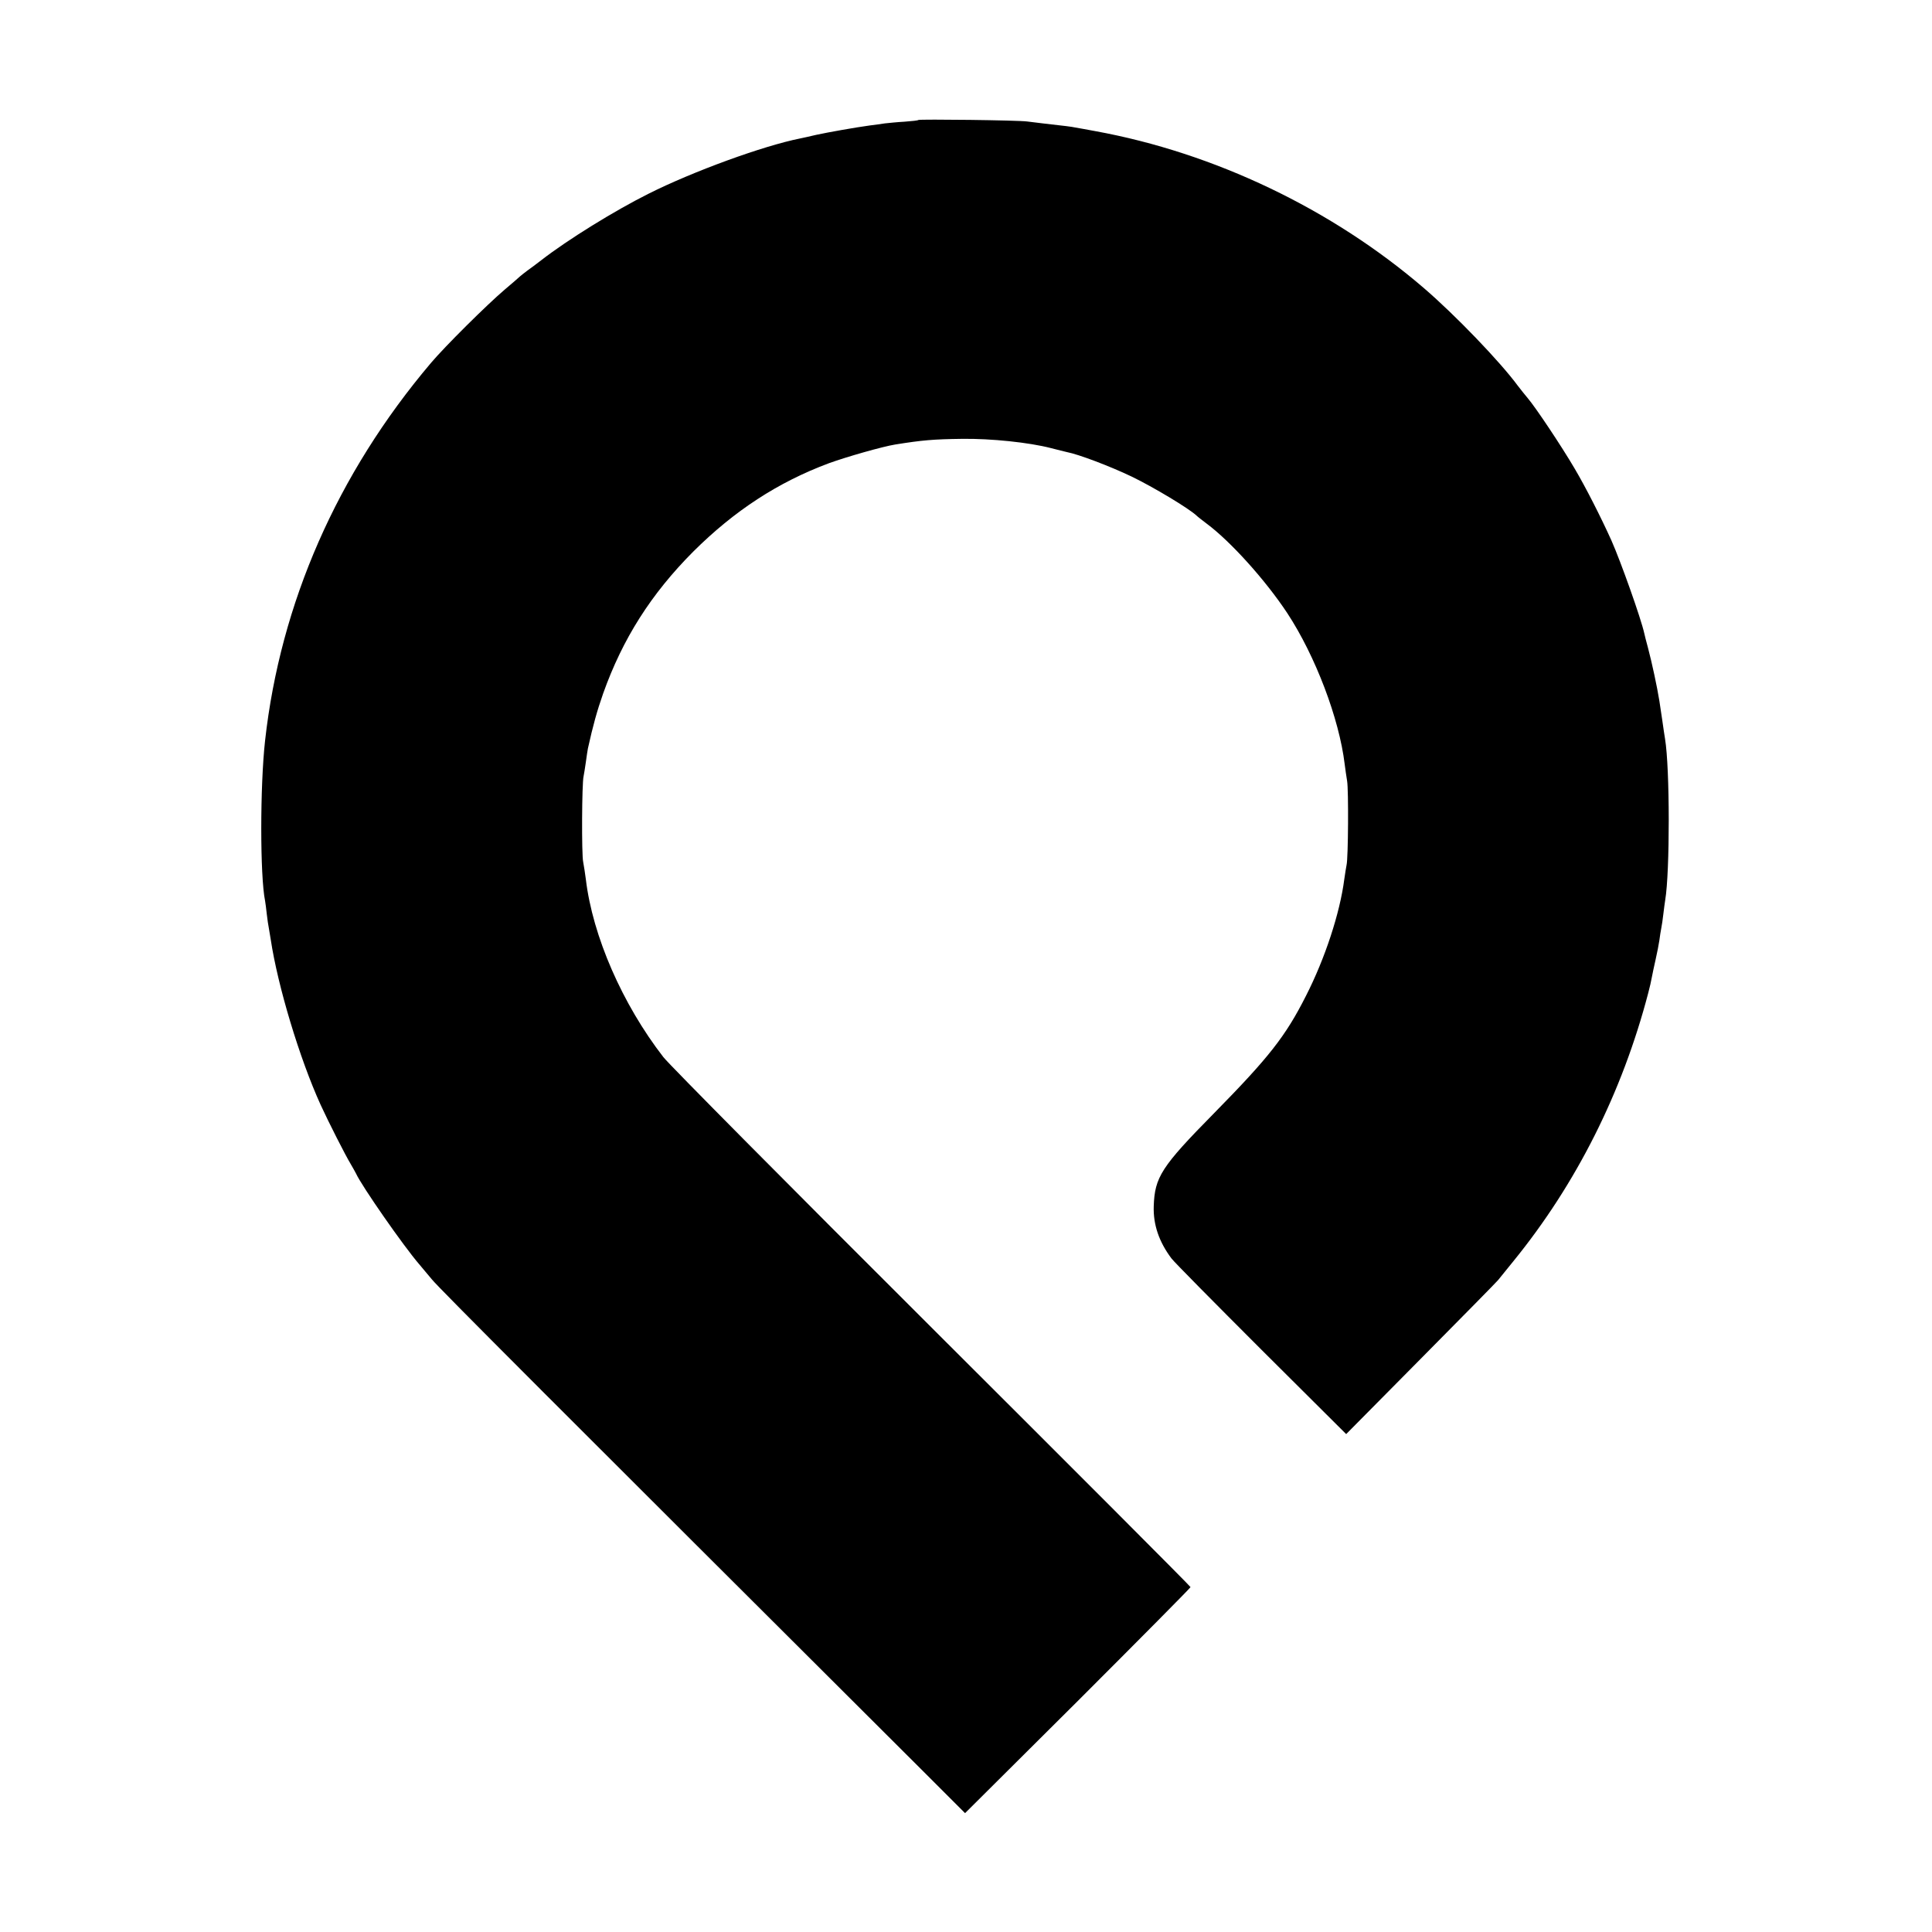 <svg version="1.0" xmlns="http://www.w3.org/2000/svg" width="1024pt" height="1024pt" viewBox="0 0 1024 1024"><g transform="translate(0,1024) scale(0.1,-0.1)" fill="#000" stroke="none"><path d="M4867 9604c-2-3-35-6-73-9-38-2-85-7-104-9-19-3-55-8-80-11-74-10-221-36-285-50-33-8-71-16-85-19-195-39-566-174-803-293-180-90-429-244-568-352-26-20-59-45-75-56-15-11-32-25-38-30-6-6-42-37-81-70-93-79-318-302-392-390-496-586-797-1273-878-2e3-27-241-27-719 0-850 2-11 6-42 9-70 3-27 8-61 11-75 2-13 7-40 10-60 37-246 153-631 264-875 42-92 133-271 160-315 11-19 24-42 28-50 30-66 252-385 335-481 13-15 43-51 67-80 36-45 656-665 2626-2629l2e2-2e2 598 595c328 328 597 599 597 603s-616 621-1369 1372-1394 1397-1425 1437c-217 280-375 641-411 943-4 30-10 71-14 91-9 38-7 419 2 454 2 11 8 45 12 75s9 63 11 73c27 122 48 198 81 292 103 289 253 526 477 751 218 217 449 368 720 469 94 34 283 88 351 99 144 23 201 28 355 30 153 2 354-19 470-49 36-9 74-19 84-21 63-12 229-75 344-130 114-55 304-169 344-207 7-7 31-25 53-42 128-95 313-301 428-475 149-227 275-559 304-8e2 3-25 9-65 13-90 8-46 6-409-3-445-2-11-8-45-12-75-23-179-102-420-203-618-108-214-196-326-487-622-280-284-315-339-320-494-3-97 28-188 94-276 14-19 229-236 476-483l450-448 395 399c217 219 402 407 410 417 9 11 45 56 81 1e2 333 409 577 894 715 1422 8 29 16 66 19 83 3 16 12 59 20 94s17 81 20 102c3 22 7 50 10 64s8 48 11 75c3 28 8 61 10 75 25 149 25 698-1 854-2 12-9 57-15 101-7 44-13 89-15 1e2-12 75-40 205-60 280-9 33-18 68-20 78-17 78-124 379-174 492-56 124-135 280-196 383-68 116-206 323-248 372-12 14-35 43-52 65-95 129-333 376-497 517-488 420-1112 718-1743 833-44 8-91 17-105 19-24 5-50 8-165 21-27 3-68 8-90 11-47 7-572 13-578 8z"/></g></svg>
